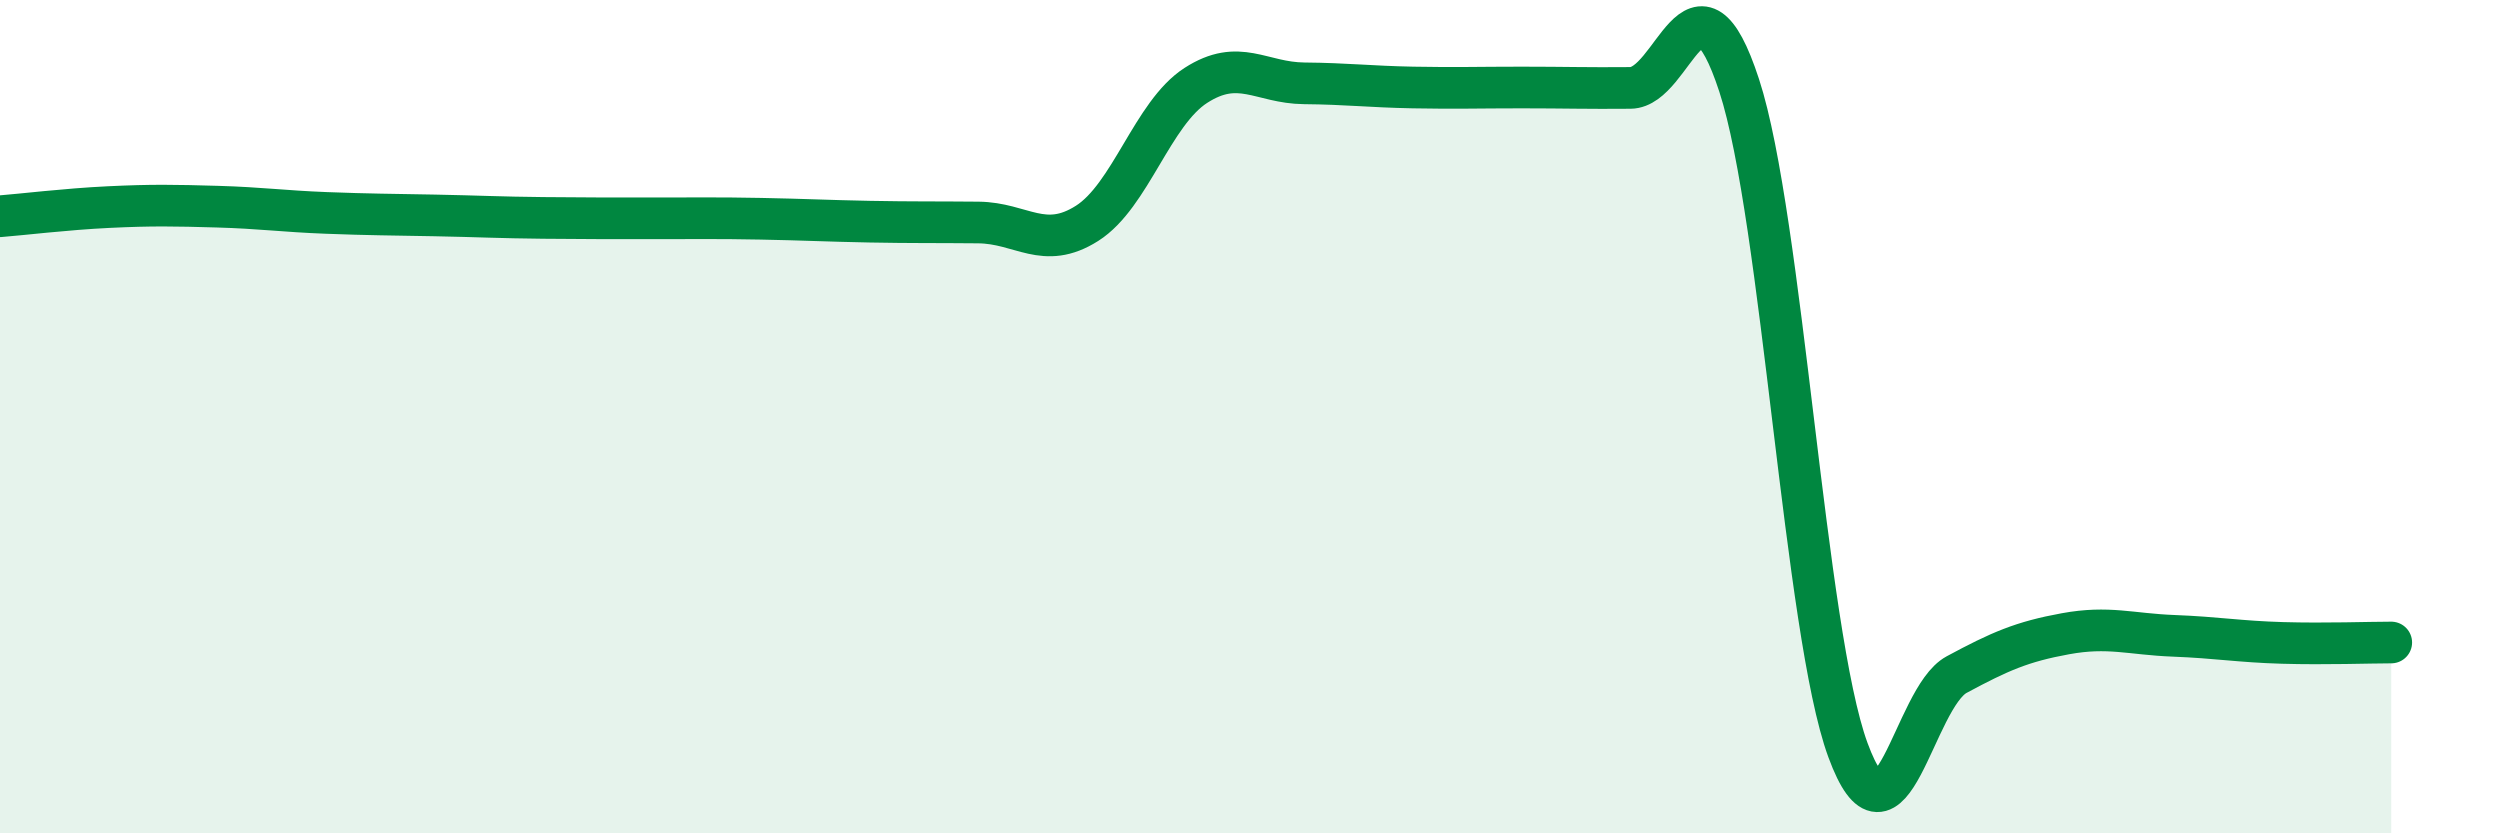 
    <svg width="60" height="20" viewBox="0 0 60 20" xmlns="http://www.w3.org/2000/svg">
      <path
        d="M 0,5.19 C 0.52,5.15 1.57,5.02 2.61,4.97 C 3.65,4.92 4.18,4.93 5.22,4.96 C 6.26,4.99 6.79,5.07 7.83,5.11 C 8.87,5.15 9.39,5.15 10.43,5.17 C 11.47,5.19 12,5.22 13.04,5.23 C 14.08,5.24 14.61,5.24 15.65,5.24 C 16.69,5.24 17.22,5.23 18.26,5.25 C 19.3,5.27 19.83,5.3 20.87,5.32 C 21.91,5.34 22.44,5.33 23.48,5.34 C 24.52,5.35 25.05,6.02 26.09,5.36 C 27.13,4.7 27.66,2.72 28.7,2.05 C 29.74,1.38 30.26,1.99 31.3,2 C 32.34,2.01 32.87,2.08 33.91,2.1 C 34.95,2.12 35.48,2.1 36.52,2.1 C 37.56,2.1 38.09,2.12 39.13,2.11 C 40.17,2.1 40.7,-1.13 41.74,2.05 C 42.78,5.23 43.31,15.17 44.35,18 C 45.39,20.83 45.92,16.75 46.96,16.19 C 48,15.63 48.53,15.4 49.57,15.21 C 50.61,15.02 51.13,15.22 52.17,15.26 C 53.21,15.3 53.74,15.4 54.78,15.43 C 55.82,15.46 56.87,15.42 57.39,15.42L57.39 20L0 20Z"
        fill="#008740"
        opacity="0.1"
        stroke-linecap="round"
        stroke-linejoin="round"
      />
      <path
        d="M 0,5.19 C 0.52,5.15 1.57,5.02 2.61,4.97 C 3.65,4.92 4.18,4.93 5.22,4.96 C 6.26,4.99 6.79,5.07 7.83,5.11 C 8.87,5.15 9.39,5.15 10.43,5.17 C 11.47,5.19 12,5.22 13.04,5.23 C 14.08,5.24 14.61,5.24 15.65,5.24 C 16.69,5.24 17.22,5.23 18.26,5.25 C 19.3,5.27 19.83,5.3 20.87,5.32 C 21.91,5.34 22.44,5.33 23.48,5.34 C 24.52,5.35 25.05,6.02 26.09,5.36 C 27.13,4.7 27.66,2.72 28.7,2.05 C 29.74,1.38 30.26,1.99 31.3,2 C 32.34,2.01 32.87,2.08 33.91,2.1 C 34.95,2.12 35.48,2.1 36.52,2.1 C 37.56,2.1 38.09,2.12 39.13,2.11 C 40.17,2.1 40.7,-1.13 41.74,2.05 C 42.78,5.23 43.31,15.17 44.35,18 C 45.39,20.83 45.92,16.75 46.96,16.19 C 48,15.63 48.53,15.4 49.57,15.21 C 50.61,15.02 51.13,15.22 52.17,15.26 C 53.21,15.3 53.74,15.4 54.78,15.43 C 55.82,15.46 56.87,15.42 57.39,15.42"
        stroke="#008740"
        stroke-width="1"
        fill="none"
        stroke-linecap="round"
        stroke-linejoin="round"
      />
    </svg>
  